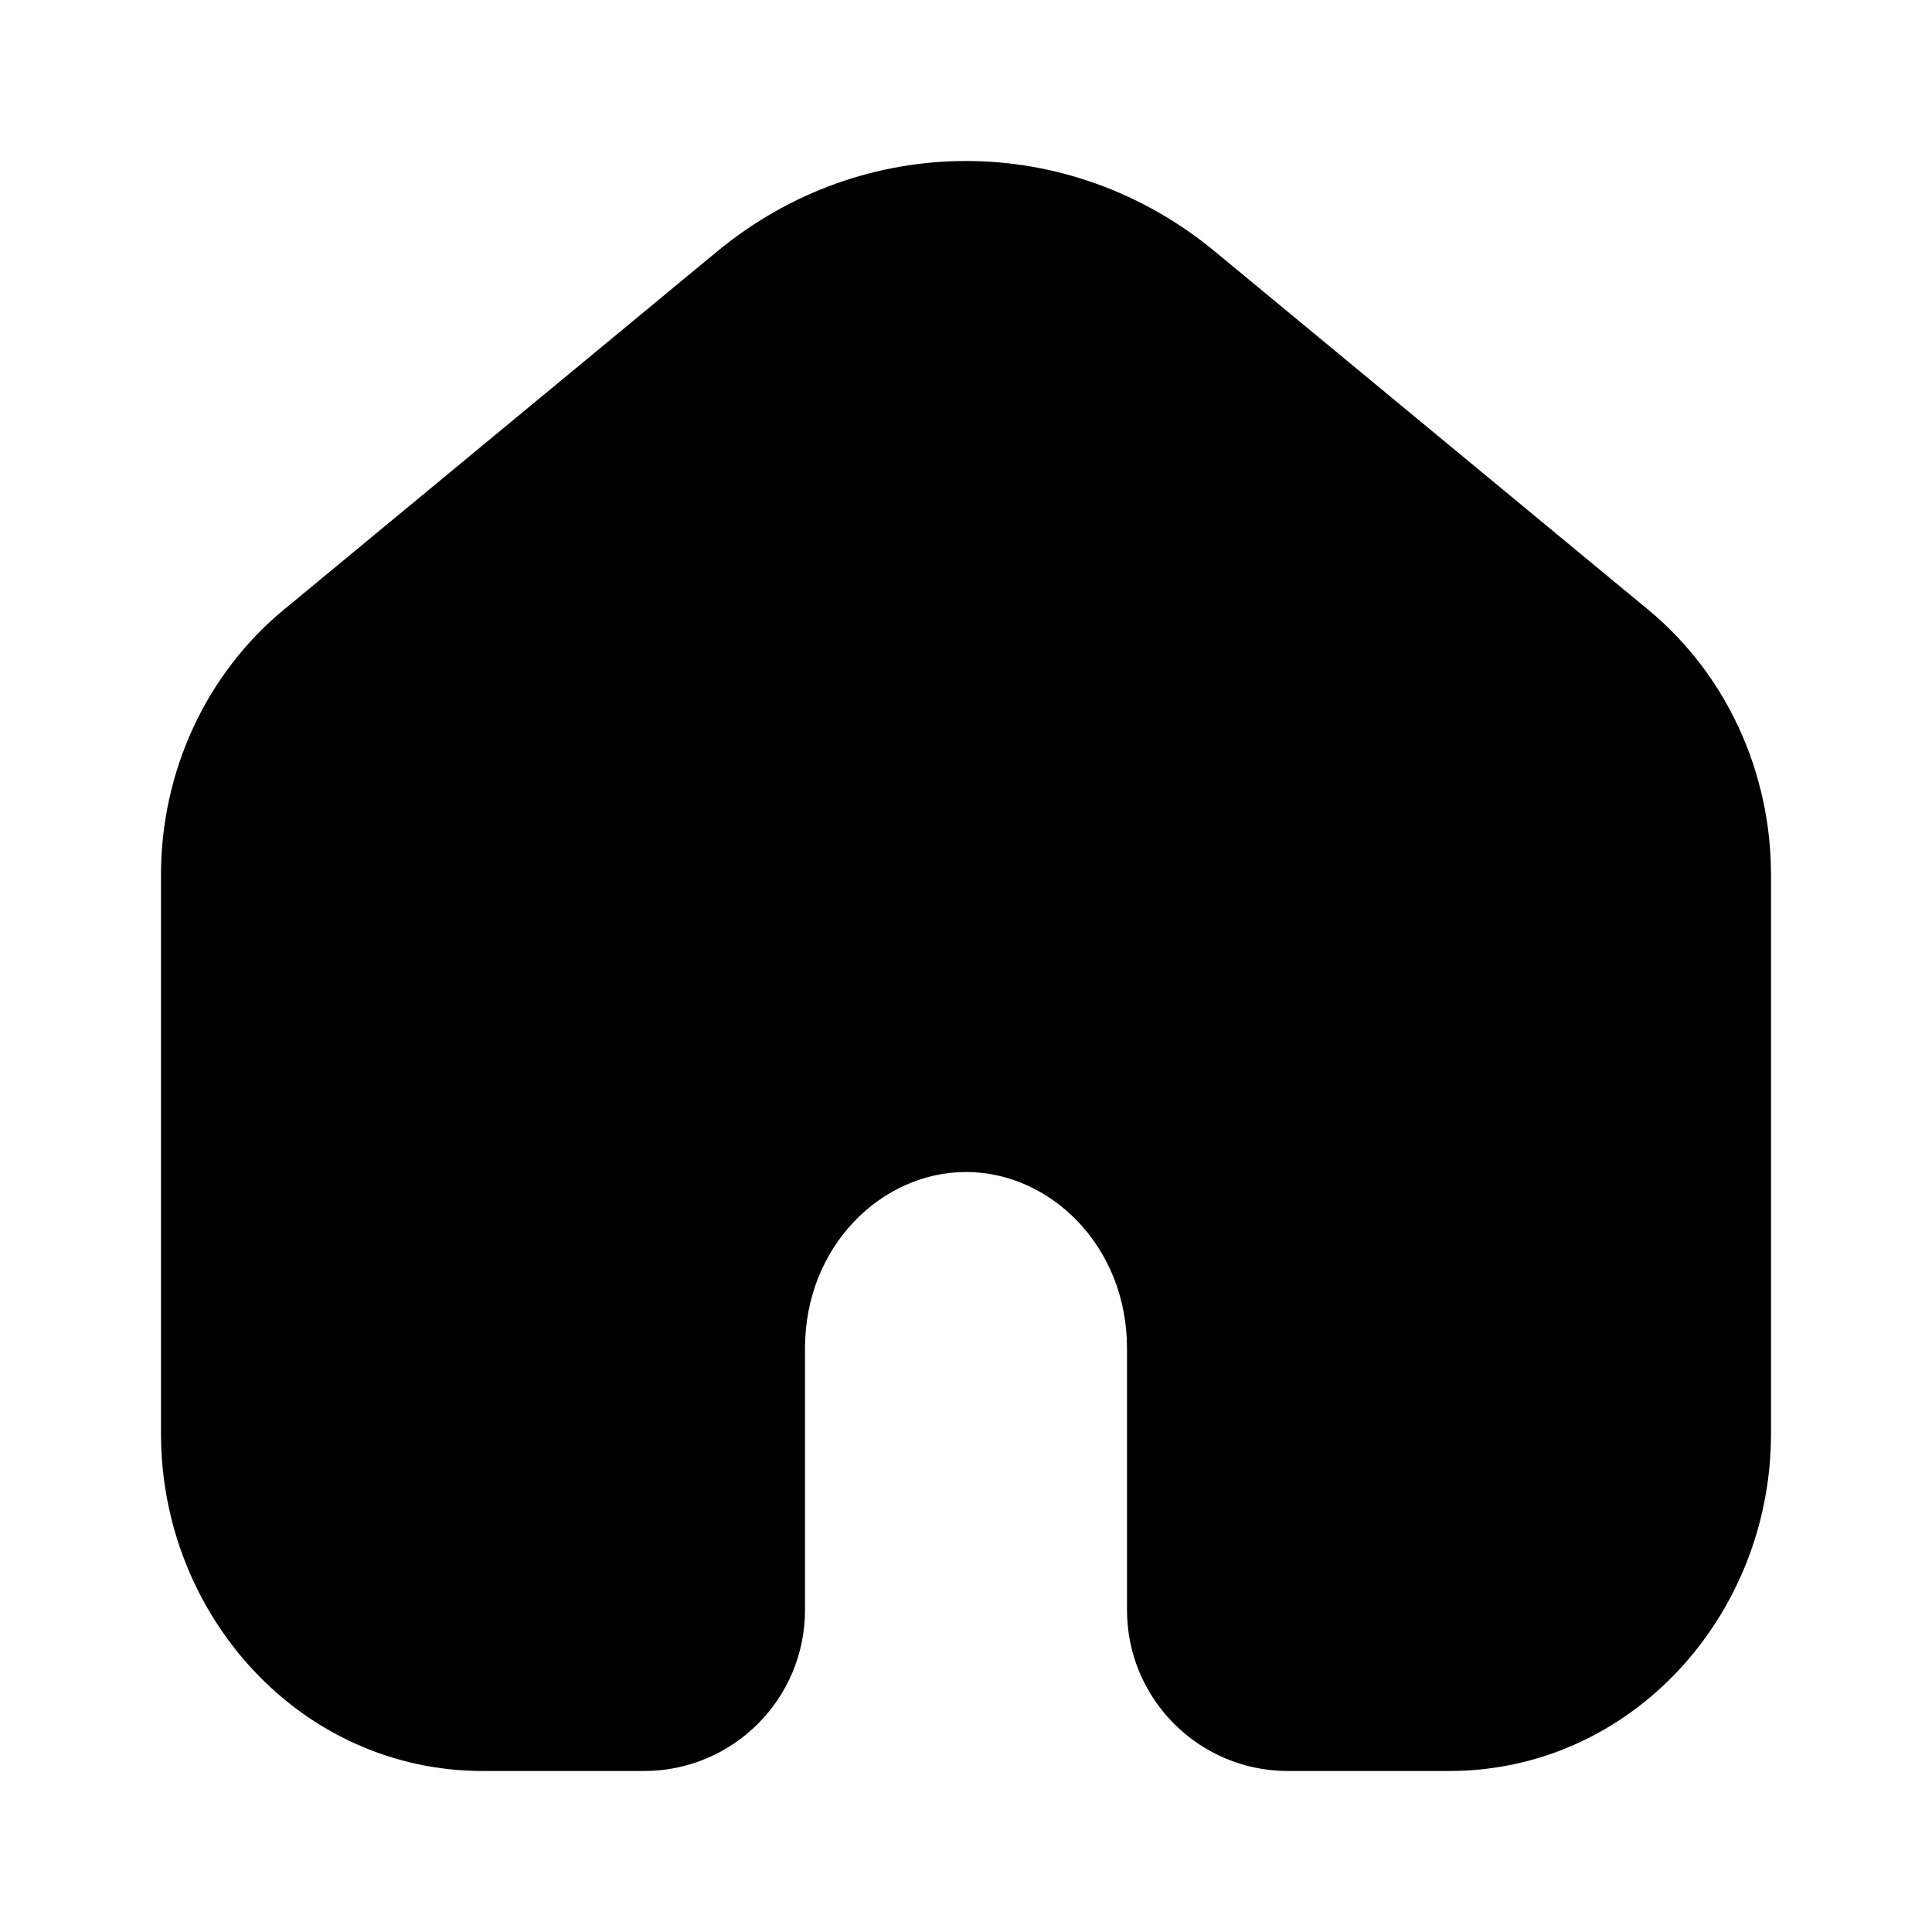 <?xml version="1.0" encoding="utf-8"?><!-- Скачано с сайта svg4.ru / Downloaded from svg4.ru -->
<svg width="800px" height="800px" viewBox="0 0 24 24" fill="none" xmlns="http://www.w3.org/2000/svg">
<path fill-rule="evenodd" clip-rule="evenodd" d="M20.479 7.578L15.093 3.125C13.279 1.625 10.721 1.625 8.907 3.125L3.521 7.578C2.551 8.381 2 9.597 2 10.866V17.811C2 20.066 3.734 22 6 22H8C9.105 22 10 21.105 10 20V16.748C10 15.48 10.952 14.559 12 14.559C13.048 14.559 14 15.48 14 16.748V20C14 21.105 14.895 22 16 22H18C20.266 22 22 20.066 22 17.811V10.866C22 9.597 21.449 8.381 20.479 7.578Z" fill="#000000"/>
</svg>